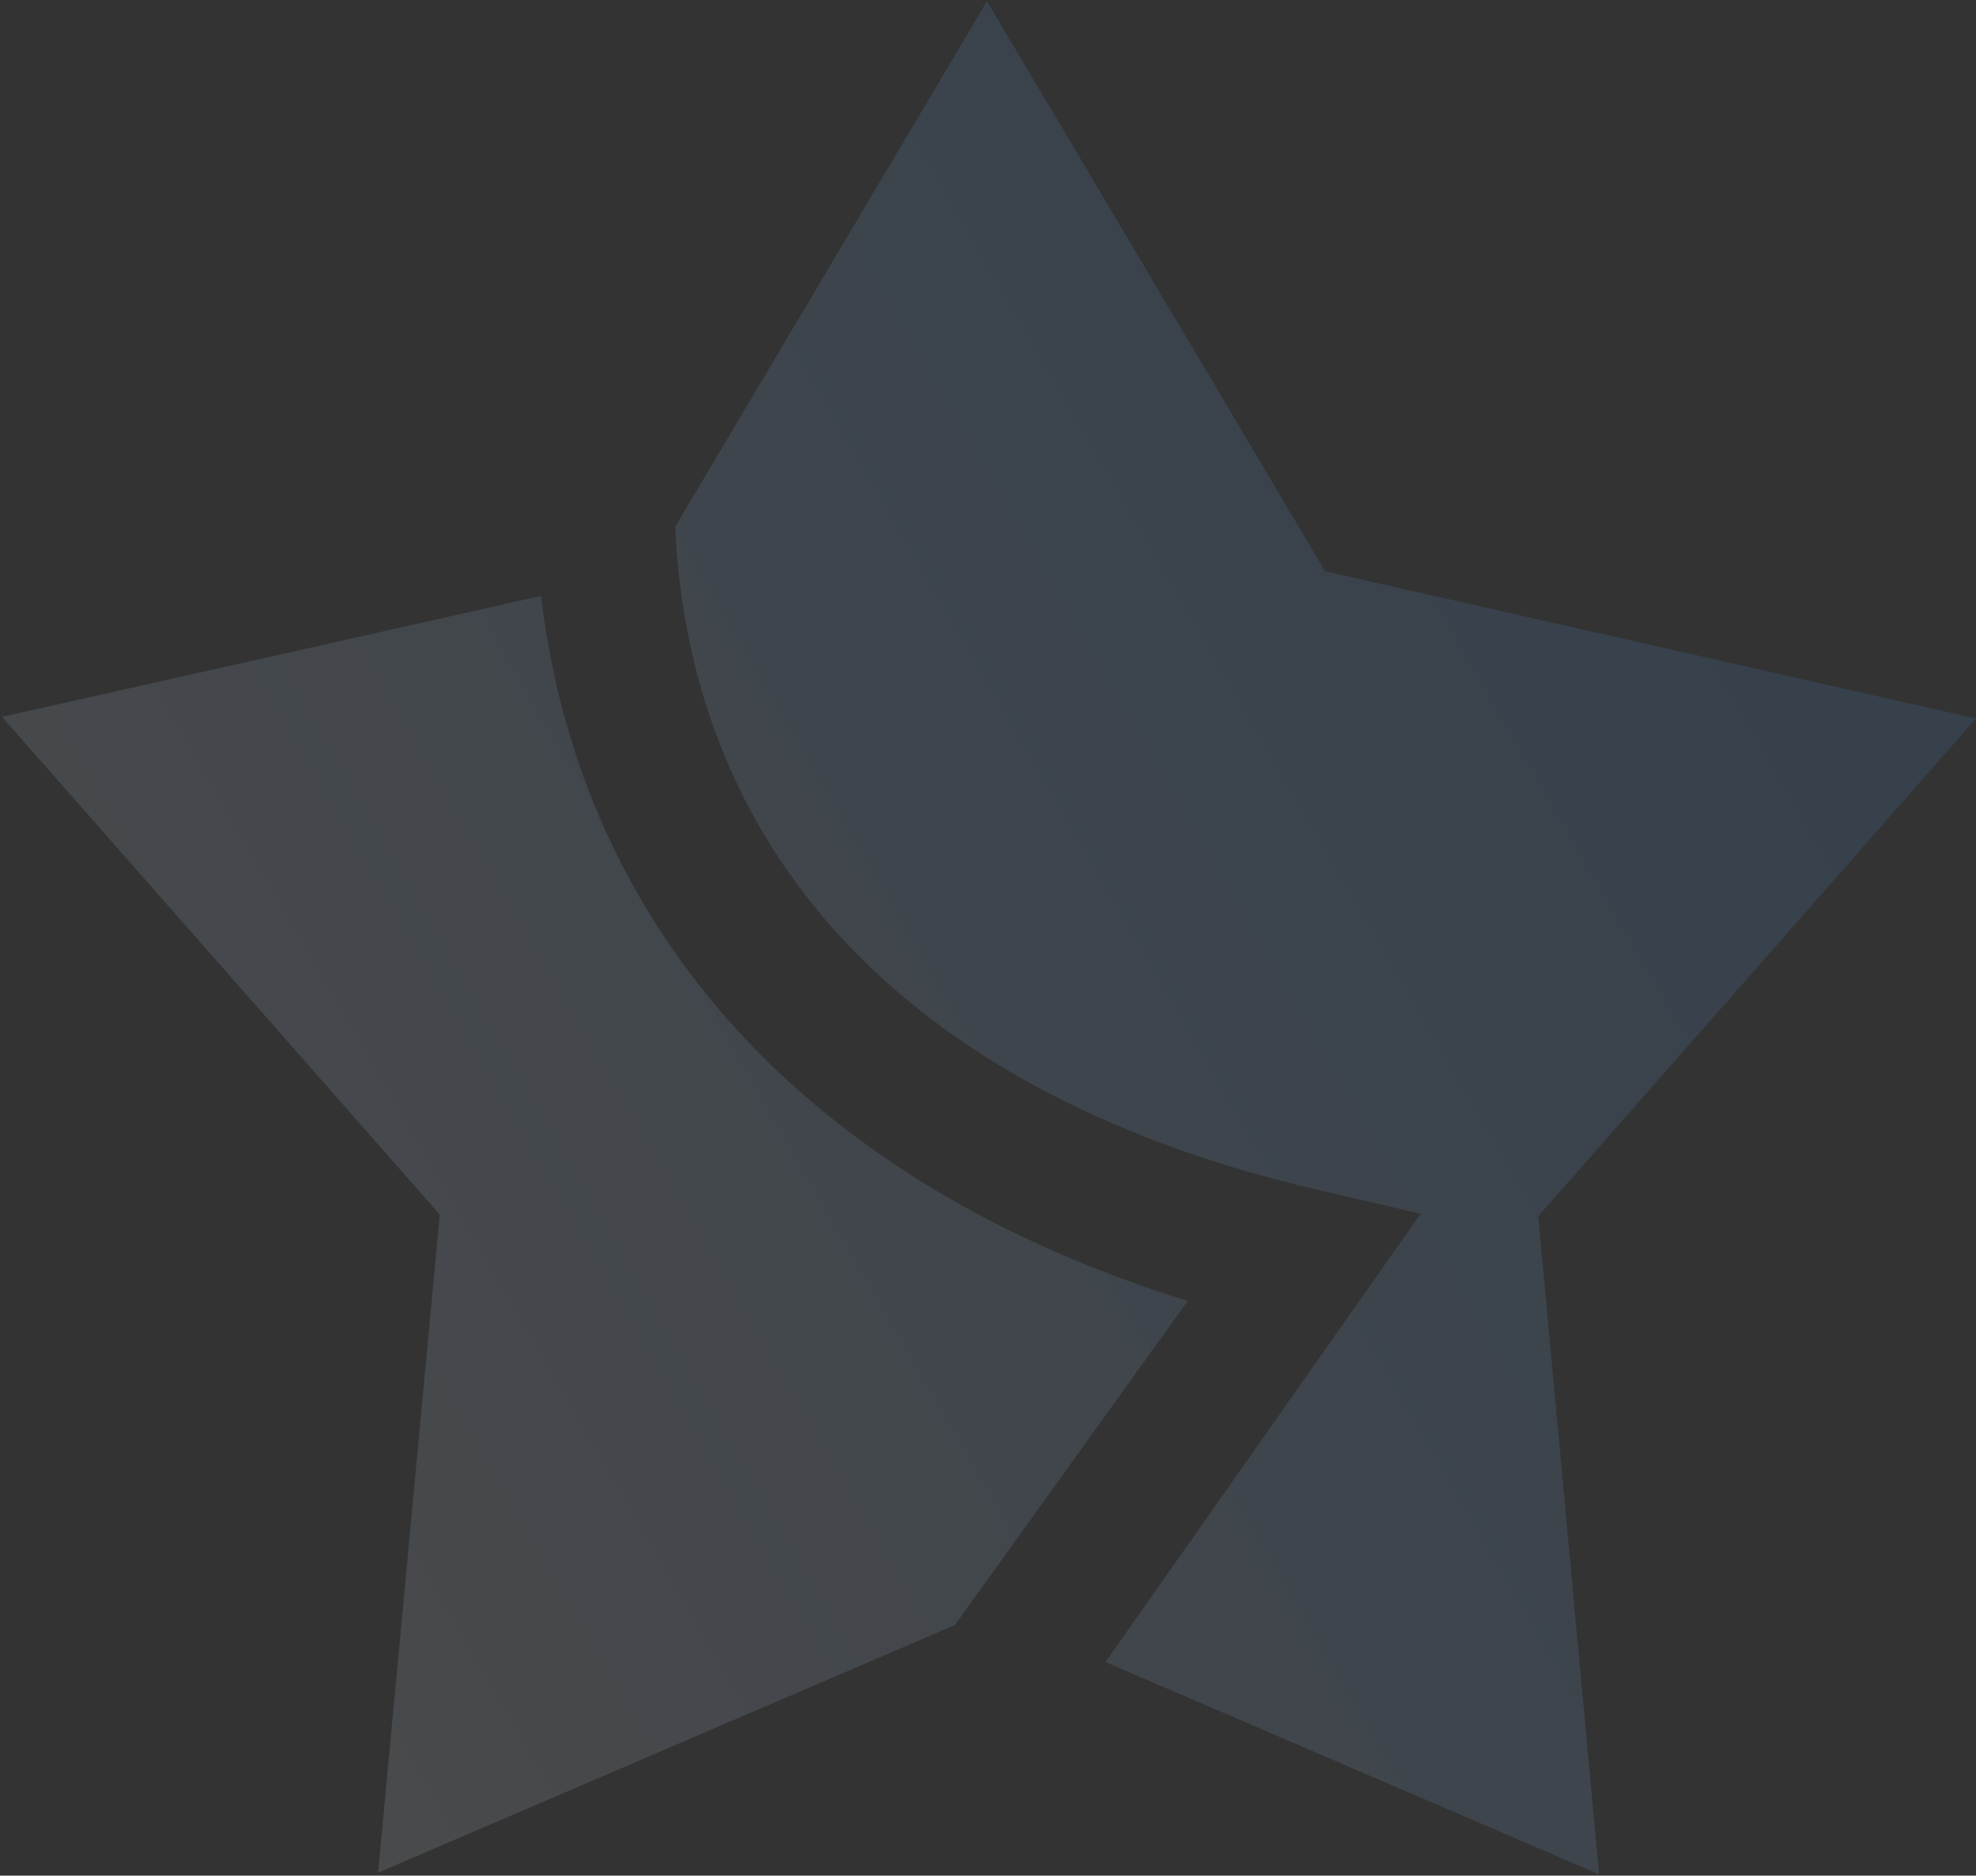 <?xml version="1.0" encoding="UTF-8"?> <svg xmlns="http://www.w3.org/2000/svg" width="929" height="882" viewBox="0 0 929 882" fill="none"><rect x="0" y="0" width="929" height="882" fill="#333333" stroke="none"/><path d="M623.008 268.64L464.019 0.563L317.409 247.751C324.759 405.58 431.525 515.828 619.527 559.54L667.882 570.758L519.724 781.584L751.825 881.387L723.199 571.919L928.995 337.884L623.008 268.64Z" fill="url(#paint0_linear_306_59)" fill-opacity="0.12"></path><path d="M448.925 764.176L558.399 611.763C381.229 556.832 273.302 438.848 254.347 280.245L0.969 337.11L206.766 571.145L177.753 880.613L448.925 764.176Z" fill="url(#paint1_linear_306_59)" fill-opacity="0.12"></path><defs><linearGradient id="paint0_linear_306_59" x1="-45.18" y1="811.574" x2="1243.51" y2="66.249" gradientUnits="userSpaceOnUse"><stop stop-color="white"></stop><stop offset="1" stop-color="#0080FF"></stop></linearGradient><linearGradient id="paint1_linear_306_59" x1="-45.18" y1="811.574" x2="1243.51" y2="66.249" gradientUnits="userSpaceOnUse"><stop stop-color="white"></stop><stop offset="1" stop-color="#0080FF"></stop></linearGradient></defs></svg> 